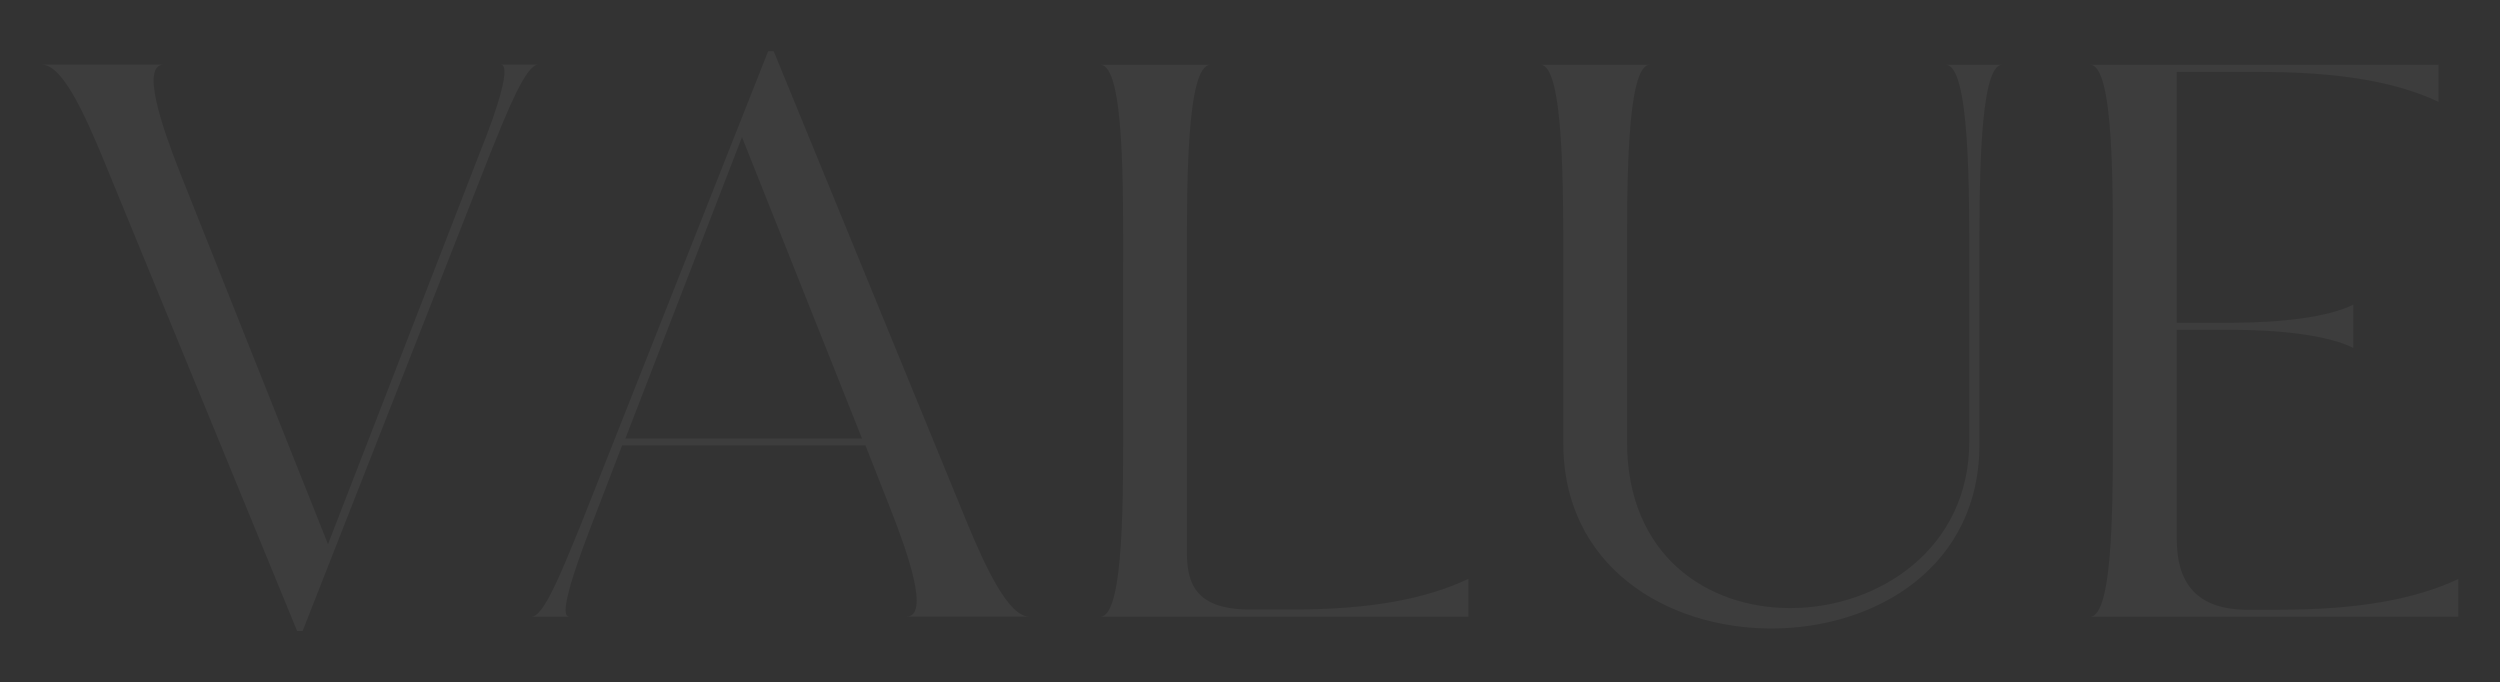 <?xml version="1.0" encoding="UTF-8"?> <svg xmlns="http://www.w3.org/2000/svg" xmlns:xlink="http://www.w3.org/1999/xlink" version="1.1" id="Layer_1" x="0px" y="0px" viewBox="0 0 152.9 41.72" style="enable-background:new 0 0 152.9 41.72;" xml:space="preserve"><rect x="0" y="0" width="152.9" height="41.72" fill="#333333" stroke="none"/> <style type="text/css"> .st0{opacity:0.05;enable-background:new ;} .st1{fill:#FFFFFF;} </style> <g class="st0"> <path class="st1" d="M29.94,9.5L18.51,38.59h-0.34L6.36,9.84C5.15,6.9,3.8,3.95,2.55,3.95h7.48c-1.45,0-0.1,3.86,0.96,6.56 l9.07,22.77L29.32,9.4c1.21-2.99,1.93-5.45,1.3-5.45h2.31C32.16,3.95,31.05,6.75,29.94,9.5z"></path> <path class="st1" d="M34.82,37.72h-2.32c0.77,0,1.88-2.85,2.99-5.55L46.98,3.13h0.34l11.77,28.7c1.21,2.94,2.6,5.88,3.86,5.88 h-7.52c1.45,0,0.1-3.86-0.96-6.56l-1.54-3.91H38.05l-1.93,5.02C34.97,35.26,34.19,37.72,34.82,37.72z M38.25,26.82h14.47 L45.38,8.39L38.25,26.82z"></path> <path class="st1" d="M89.81,37.72H67.29c1.5,0,1.4-7.77,1.4-12.44V16.4c0-4.68,0.1-12.44-1.4-12.44h6.75 c-1.5,0-1.45,7.57-1.45,12.25v17.6c0,2.07,0.72,3.38,3.62,3.47h2.75c4.82,0,8.2-0.63,10.85-1.88V37.72z"></path> <path class="st1" d="M108.34,38.44c-6.42,0-12.78-3.81-12.73-11.43V16.4c0-4.68,0.05-12.44-1.4-12.44h6.7 c-1.45,0-1.4,7.57-1.4,12.25v10.8c0,6.99,4.92,10.18,9.98,10.18c5.4,0,10.95-3.62,10.95-10.18V16.4c0-4.68,0.05-12.44-1.45-12.44 h3.47c-1.45,0-1.4,7.76-1.4,12.44v10.61C121.17,34.63,114.75,38.44,108.34,38.44z"></path> <path class="st1" d="M150.35,37.72h-22.53c1.5,0,1.4-7.77,1.4-12.44V16.4c0-4.68,0.1-12.44-1.4-12.44h21.32v2.27 c-2.65-1.25-6.17-1.83-10.95-1.83h-5.06v15.34h3.28c3.09,0,5.98-0.34,7.52-1.11v2.65c-1.54-0.77-4.44-1.11-7.52-1.11h-3.28v12.78 c0,2.6,1.11,4.25,4.1,4.34h2.27h-0.1c4.78,0,8.3-0.63,10.95-1.88V37.72z"></path> </g> </svg> 
